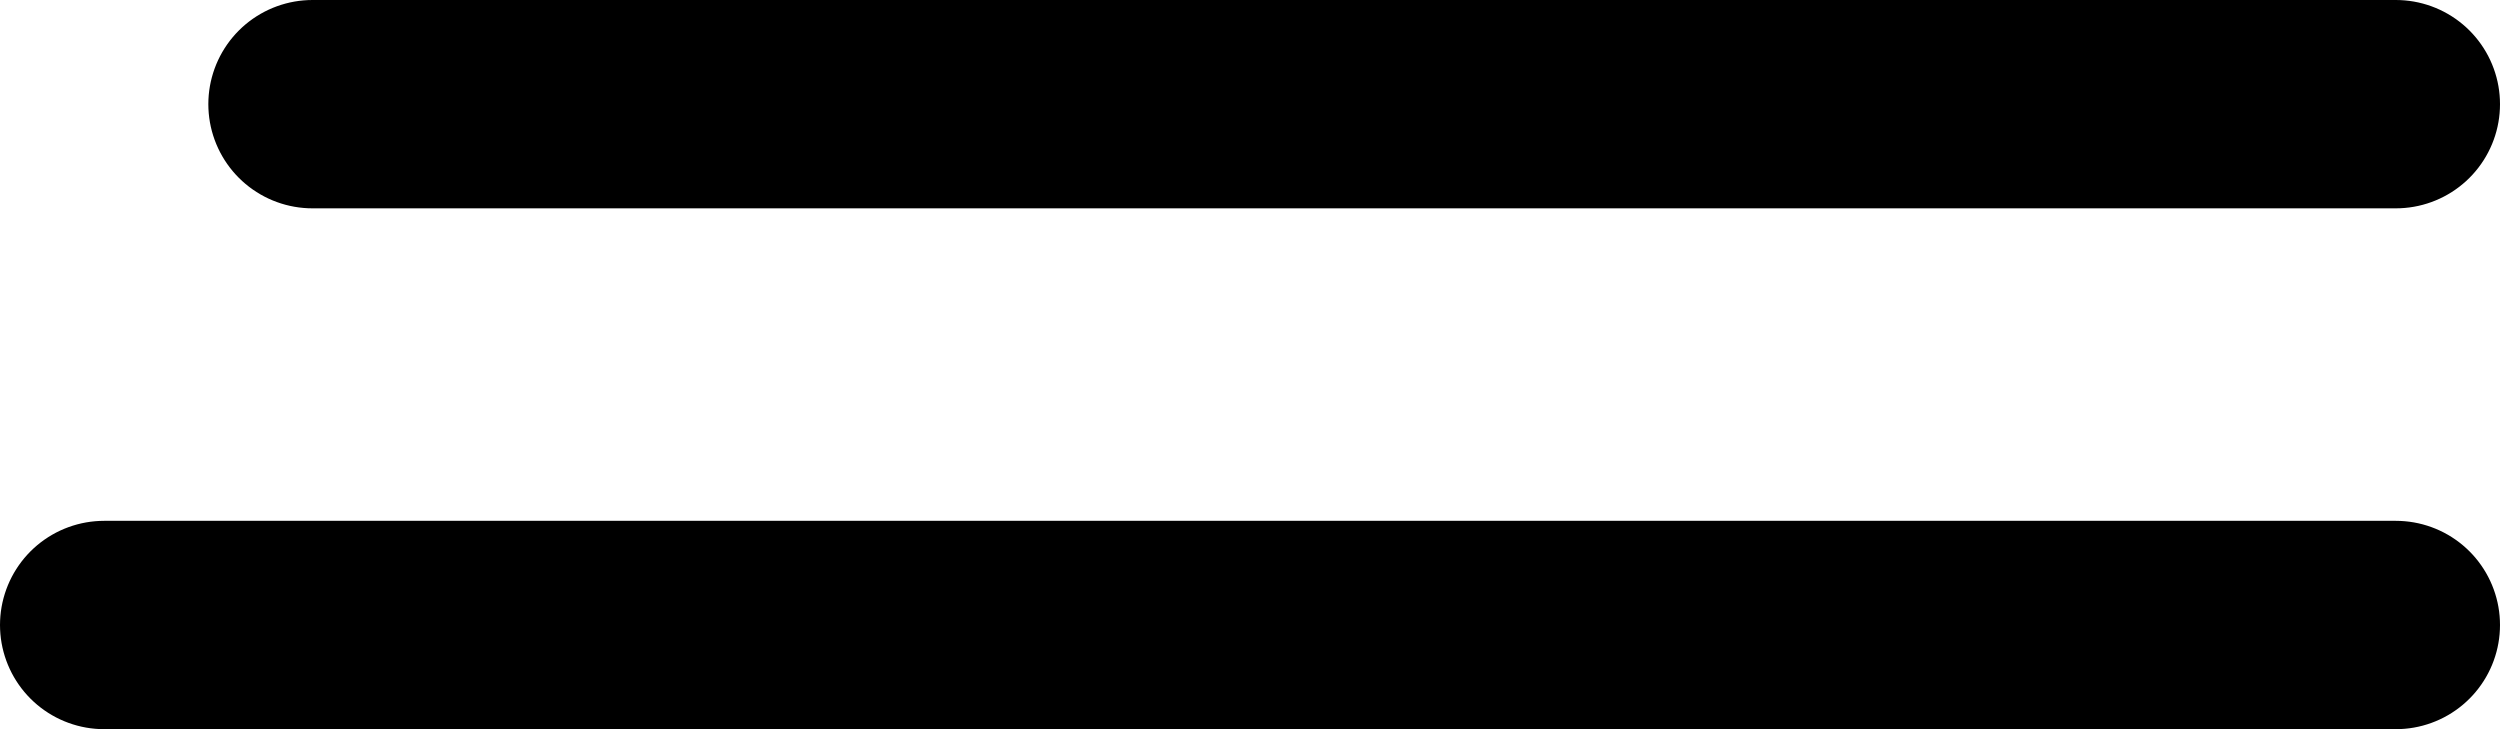 <svg xmlns="http://www.w3.org/2000/svg" width="24" height="7" viewBox="0 0 24 7">
    <path id="Path_9409" data-name="Path 9409" d="M0,0H20" transform="translate(3 1)" fill="none" stroke="#000" stroke-linecap="round" stroke-width="2"/>
    <line id="Line_2552" data-name="Line 2552" x2="22" transform="translate(1 6)" fill="none" stroke="#000" stroke-linecap="round" stroke-width="2"/>
  </svg>
